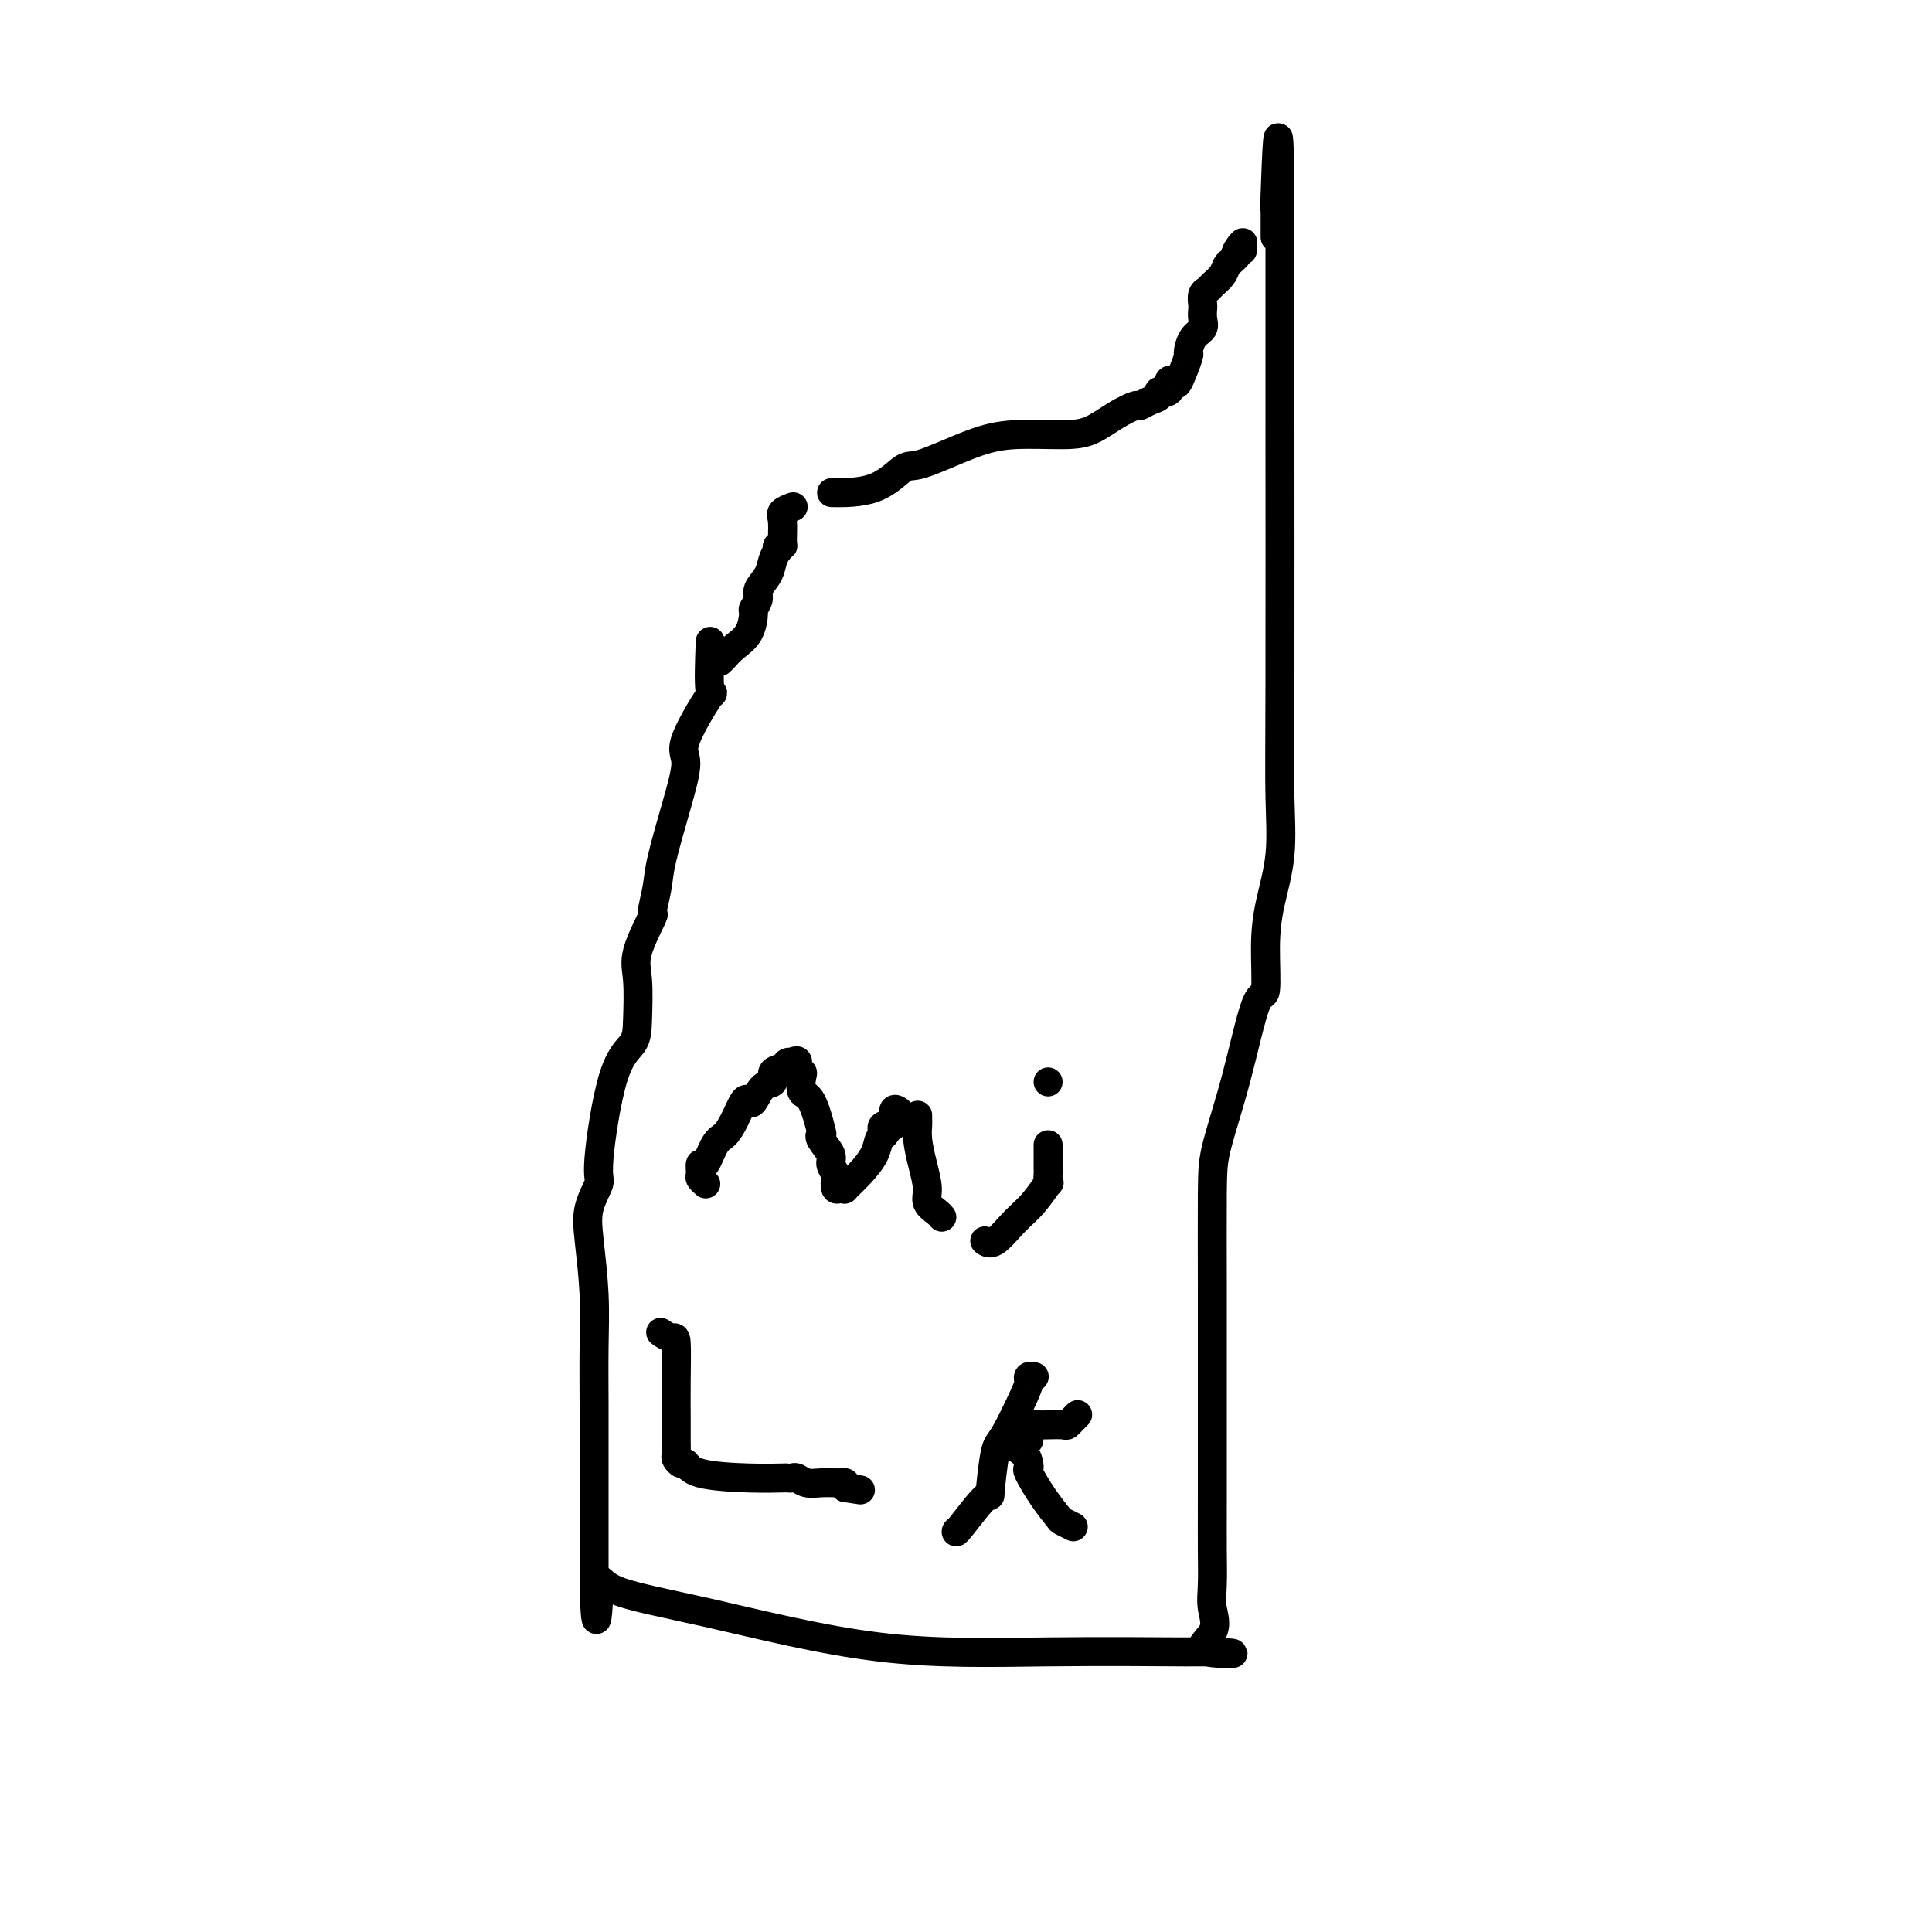 <svg viewBox='0 0 400 400' version='1.1' xmlns='http://www.w3.org/2000/svg' xmlns:xlink='http://www.w3.org/1999/xlink'><g fill='none' stroke='#000000' stroke-width='6' stroke-linecap='round' stroke-linejoin='round'><path d='M147,134c0.041,-1.055 0.083,-2.110 0,0c-0.083,2.110 -0.290,7.384 0,9c0.290,1.616 1.076,-0.428 0,1c-1.076,1.428 -4.014,6.326 -5,9c-0.986,2.674 -0.020,3.125 0,5c0.020,1.875 -0.906,5.176 -2,9c-1.094,3.824 -2.357,8.171 -3,11c-0.643,2.829 -0.666,4.139 -1,6c-0.334,1.861 -0.979,4.272 -1,5c-0.021,0.728 0.582,-0.227 0,1c-0.582,1.227 -2.350,4.637 -3,7c-0.650,2.363 -0.182,3.681 0,6c0.182,2.319 0.079,5.641 0,8c-0.079,2.359 -0.134,3.757 -1,5c-0.866,1.243 -2.545,2.333 -4,7c-1.455,4.667 -2.687,12.912 -3,17c-0.313,4.088 0.294,4.020 0,5c-0.294,0.980 -1.490,3.009 -2,5c-0.510,1.991 -0.333,3.943 0,7c0.333,3.057 0.821,7.218 1,11c0.179,3.782 0.048,7.186 0,11c-0.048,3.814 -0.013,8.037 0,12c0.013,3.963 0.003,7.664 0,10c-0.003,2.336 -0.001,3.307 0,7c0.001,3.693 0.000,10.110 0,14c-0.000,3.890 -0.000,5.254 0,6c0.000,0.746 0.000,0.873 0,1'/><path d='M123,329c0.404,12.273 0.915,3.457 1,0c0.085,-3.457 -0.256,-1.553 3,0c3.256,1.553 10.107,2.756 20,5c9.893,2.244 22.826,5.530 35,7c12.174,1.470 23.589,1.126 35,1c11.411,-0.126 22.819,-0.034 27,0c4.181,0.034 1.137,0.009 0,0c-1.137,-0.009 -0.367,-0.002 0,0c0.367,0.002 0.329,0.001 1,0c0.671,-0.001 2.049,-0.000 3,0c0.951,0.000 1.476,0.000 2,0'/><path d='M250,342c10.459,0.331 2.606,0.660 0,0c-2.606,-0.660 0.034,-2.307 1,-4c0.966,-1.693 0.259,-3.431 0,-5c-0.259,-1.569 -0.069,-2.970 0,-5c0.069,-2.030 0.018,-4.688 0,-7c-0.018,-2.312 -0.004,-4.278 0,-11c0.004,-6.722 -0.001,-18.199 0,-26c0.001,-7.801 0.010,-11.924 0,-18c-0.010,-6.076 -0.037,-14.104 0,-19c0.037,-4.896 0.139,-6.659 1,-10c0.861,-3.341 2.481,-8.259 4,-14c1.519,-5.741 2.936,-12.306 4,-15c1.064,-2.694 1.774,-1.519 2,-3c0.226,-1.481 -0.030,-5.618 0,-9c0.030,-3.382 0.348,-6.009 1,-9c0.652,-2.991 1.639,-6.348 2,-10c0.361,-3.652 0.097,-7.601 0,-12c-0.097,-4.399 -0.026,-9.248 0,-24c0.026,-14.752 0.007,-39.407 0,-55c-0.007,-15.593 -0.002,-22.126 0,-29c0.002,-6.874 0.000,-14.090 0,-17c-0.000,-2.910 -0.000,-1.514 0,-1c0.000,0.514 0.000,0.147 0,0c-0.000,-0.147 -0.000,-0.073 0,0'/><path d='M265,39c-0.226,-21.119 -0.793,-4.917 -1,1c-0.207,5.917 -0.056,1.548 0,0c0.056,-1.548 0.015,-0.274 0,1c-0.015,1.274 -0.004,2.547 0,3c0.004,0.453 0.001,0.087 0,0c-0.001,-0.087 -0.000,0.107 0,1c0.000,0.893 0.000,2.487 0,3c-0.000,0.513 -0.000,-0.054 0,0c0.000,0.054 0.000,0.730 0,1c-0.000,0.270 -0.000,0.135 0,0'/><path d='M149,137c0.278,-0.256 0.557,-0.512 1,-1c0.443,-0.488 1.051,-1.209 2,-2c0.949,-0.791 2.238,-1.653 3,-3c0.762,-1.347 0.996,-3.179 1,-4c0.004,-0.821 -0.220,-0.632 0,-1c0.220,-0.368 0.886,-1.294 1,-2c0.114,-0.706 -0.323,-1.193 0,-2c0.323,-0.807 1.406,-1.933 2,-3c0.594,-1.067 0.699,-2.076 1,-3c0.301,-0.924 0.799,-1.765 1,-2c0.201,-0.235 0.107,0.134 0,0c-0.107,-0.134 -0.227,-0.771 0,-1c0.227,-0.229 0.800,-0.051 1,0c0.200,0.051 0.026,-0.025 0,-1c-0.026,-0.975 0.096,-2.849 0,-4c-0.096,-1.151 -0.411,-1.579 0,-2c0.411,-0.421 1.546,-0.835 2,-1c0.454,-0.165 0.227,-0.083 0,0'/><path d='M173,102c-0.739,-0.008 -1.477,-0.015 0,0c1.477,0.015 5.170,0.053 8,-1c2.830,-1.053 4.798,-3.196 6,-4c1.202,-0.804 1.640,-0.269 4,-1c2.360,-0.731 6.644,-2.727 10,-4c3.356,-1.273 5.786,-1.823 9,-2c3.214,-0.177 7.214,0.020 10,0c2.786,-0.020 4.360,-0.257 6,-1c1.640,-0.743 3.348,-1.991 5,-3c1.652,-1.009 3.250,-1.777 4,-2c0.750,-0.223 0.654,0.100 1,0c0.346,-0.100 1.136,-0.622 2,-1c0.864,-0.378 1.804,-0.610 2,-1c0.196,-0.390 -0.352,-0.937 0,-1c0.352,-0.063 1.605,0.357 2,0c0.395,-0.357 -0.066,-1.490 0,-2c0.066,-0.510 0.661,-0.395 1,0c0.339,0.395 0.424,1.070 1,0c0.576,-1.070 1.643,-3.886 2,-5c0.357,-1.114 0.005,-0.526 0,-1c-0.005,-0.474 0.339,-2.010 1,-3c0.661,-0.990 1.640,-1.435 2,-2c0.360,-0.565 0.100,-1.251 0,-2c-0.100,-0.749 -0.039,-1.562 0,-2c0.039,-0.438 0.056,-0.501 0,-1c-0.056,-0.499 -0.184,-1.433 0,-2c0.184,-0.567 0.679,-0.768 1,-1c0.321,-0.232 0.467,-0.496 1,-1c0.533,-0.504 1.452,-1.249 2,-2c0.548,-0.751 0.724,-1.510 1,-2c0.276,-0.490 0.650,-0.711 1,-1c0.350,-0.289 0.675,-0.644 1,-1'/><path d='M256,53c2.726,-4.869 0.542,-2.042 0,-1c-0.542,1.042 0.560,0.298 1,0c0.440,-0.298 0.220,-0.149 0,0'/><path d='M146,245c0.115,0.101 0.229,0.203 0,0c-0.229,-0.203 -0.802,-0.709 -1,-1c-0.198,-0.291 -0.023,-0.367 0,-1c0.023,-0.633 -0.107,-1.823 0,-2c0.107,-0.177 0.452,0.659 1,0c0.548,-0.659 1.299,-2.815 2,-4c0.701,-1.185 1.353,-1.401 2,-2c0.647,-0.599 1.289,-1.583 2,-3c0.711,-1.417 1.491,-3.268 2,-4c0.509,-0.732 0.747,-0.347 1,0c0.253,0.347 0.519,0.654 1,0c0.481,-0.654 1.175,-2.270 2,-3c0.825,-0.730 1.780,-0.574 2,-1c0.220,-0.426 -0.295,-1.435 0,-2c0.295,-0.565 1.399,-0.688 2,-1c0.601,-0.312 0.700,-0.815 1,-1c0.300,-0.185 0.800,-0.053 1,0c0.200,0.053 0.100,0.026 0,0'/><path d='M164,220c1.715,-1.068 1.001,0.262 1,1c-0.001,0.738 0.711,0.885 1,1c0.289,0.115 0.155,0.199 0,1c-0.155,0.801 -0.331,2.321 0,3c0.331,0.679 1.168,0.517 2,2c0.832,1.483 1.658,4.609 2,6c0.342,1.391 0.201,1.045 0,1c-0.201,-0.045 -0.460,0.210 0,1c0.460,0.790 1.639,2.114 2,3c0.361,0.886 -0.097,1.334 0,2c0.097,0.666 0.748,1.551 1,2c0.252,0.449 0.104,0.462 0,1c-0.104,0.538 -0.163,1.600 0,2c0.163,0.400 0.548,0.137 1,0c0.452,-0.137 0.972,-0.148 1,0c0.028,0.148 -0.434,0.457 0,0c0.434,-0.457 1.766,-1.679 3,-3c1.234,-1.321 2.371,-2.740 3,-4c0.629,-1.260 0.751,-2.360 1,-3c0.249,-0.640 0.624,-0.820 1,-1'/><path d='M183,235c1.581,-1.854 0.532,-0.991 0,-1c-0.532,-0.009 -0.549,-0.892 0,-1c0.549,-0.108 1.664,0.560 2,0c0.336,-0.560 -0.106,-2.346 0,-3c0.106,-0.654 0.759,-0.176 1,0c0.241,0.176 0.069,0.050 0,0c-0.069,-0.050 -0.034,-0.025 0,0'/><path d='M190,231c0.002,-0.099 0.003,-0.198 0,0c-0.003,0.198 -0.011,0.692 0,1c0.011,0.308 0.040,0.428 0,1c-0.040,0.572 -0.148,1.596 0,3c0.148,1.404 0.551,3.189 1,5c0.449,1.811 0.944,3.648 1,5c0.056,1.352 -0.325,2.218 0,3c0.325,0.782 1.357,1.480 2,2c0.643,0.520 0.898,0.863 1,1c0.102,0.137 0.051,0.069 0,0'/><path d='M204,257c0.035,0.026 0.070,0.052 0,0c-0.070,-0.052 -0.246,-0.184 0,0c0.246,0.184 0.913,0.682 2,0c1.087,-0.682 2.592,-2.543 4,-4c1.408,-1.457 2.717,-2.509 4,-4c1.283,-1.491 2.540,-3.422 3,-4c0.460,-0.578 0.123,0.197 0,0c-0.123,-0.197 -0.033,-1.366 0,-2c0.033,-0.634 0.009,-0.734 0,-1c-0.009,-0.266 -0.002,-0.698 0,-1c0.002,-0.302 0.001,-0.473 0,-1c-0.001,-0.527 -0.000,-1.411 0,-2c0.000,-0.589 0.000,-0.883 0,-1c-0.000,-0.117 -0.000,-0.059 0,0'/><path d='M217,224c0.000,0.000 0.000,0.000 0,0c0.000,0.000 0.000,0.000 0,0'/><path d='M137,276c-0.196,-0.134 -0.392,-0.267 0,0c0.392,0.267 1.373,0.935 2,1c0.627,0.065 0.900,-0.471 1,1c0.100,1.471 0.027,4.951 0,8c-0.027,3.049 -0.008,5.667 0,7c0.008,1.333 0.005,1.381 0,2c-0.005,0.619 -0.013,1.810 0,3c0.013,1.190 0.045,2.378 0,3c-0.045,0.622 -0.167,0.678 0,1c0.167,0.322 0.623,0.909 1,1c0.377,0.091 0.675,-0.316 1,0c0.325,0.316 0.679,1.353 3,2c2.321,0.647 6.610,0.904 10,1c3.390,0.096 5.880,0.029 7,0c1.120,-0.029 0.869,-0.022 1,0c0.131,0.022 0.644,0.058 1,0c0.356,-0.058 0.553,-0.212 1,0c0.447,0.212 1.143,0.788 2,1c0.857,0.212 1.876,0.060 3,0c1.124,-0.060 2.353,-0.026 3,0c0.647,0.026 0.713,0.046 1,0c0.287,-0.046 0.796,-0.156 1,0c0.204,0.156 0.102,0.578 0,1'/><path d='M175,308c5.500,0.833 2.750,0.417 0,0'/><path d='M214,285c0.114,0.022 0.227,0.045 0,0c-0.227,-0.045 -0.796,-0.156 -1,0c-0.204,0.156 -0.045,0.580 0,1c0.045,0.420 -0.025,0.835 -1,3c-0.975,2.165 -2.853,6.080 -4,8c-1.147,1.920 -1.561,1.845 -2,4c-0.439,2.155 -0.902,6.539 -1,8c-0.098,1.461 0.170,-0.000 -1,1c-1.170,1.000 -3.776,4.462 -5,6c-1.224,1.538 -1.064,1.154 -1,1c0.064,-0.154 0.032,-0.077 0,0'/><path d='M213,298c-0.007,-0.053 -0.013,-0.105 0,0c0.013,0.105 0.047,0.368 0,0c-0.047,-0.368 -0.174,-1.367 0,-2c0.174,-0.633 0.648,-0.901 1,-1c0.352,-0.099 0.582,-0.031 1,0c0.418,0.031 1.025,0.023 2,0c0.975,-0.023 2.317,-0.062 3,0c0.683,0.062 0.705,0.227 1,0c0.295,-0.227 0.863,-0.844 1,-1c0.137,-0.156 -0.155,0.150 0,0c0.155,-0.150 0.759,-0.757 1,-1c0.241,-0.243 0.121,-0.121 0,0'/><path d='M208,299c-0.030,0.047 -0.060,0.093 0,0c0.060,-0.093 0.210,-0.327 1,0c0.790,0.327 2.220,1.213 3,2c0.780,0.787 0.910,1.475 1,2c0.090,0.525 0.141,0.886 0,1c-0.141,0.114 -0.475,-0.018 0,1c0.475,1.018 1.760,3.187 3,5c1.240,1.813 2.435,3.269 3,4c0.565,0.731 0.498,0.735 1,1c0.502,0.265 1.572,0.790 2,1c0.428,0.210 0.214,0.105 0,0'/></g>
</svg>